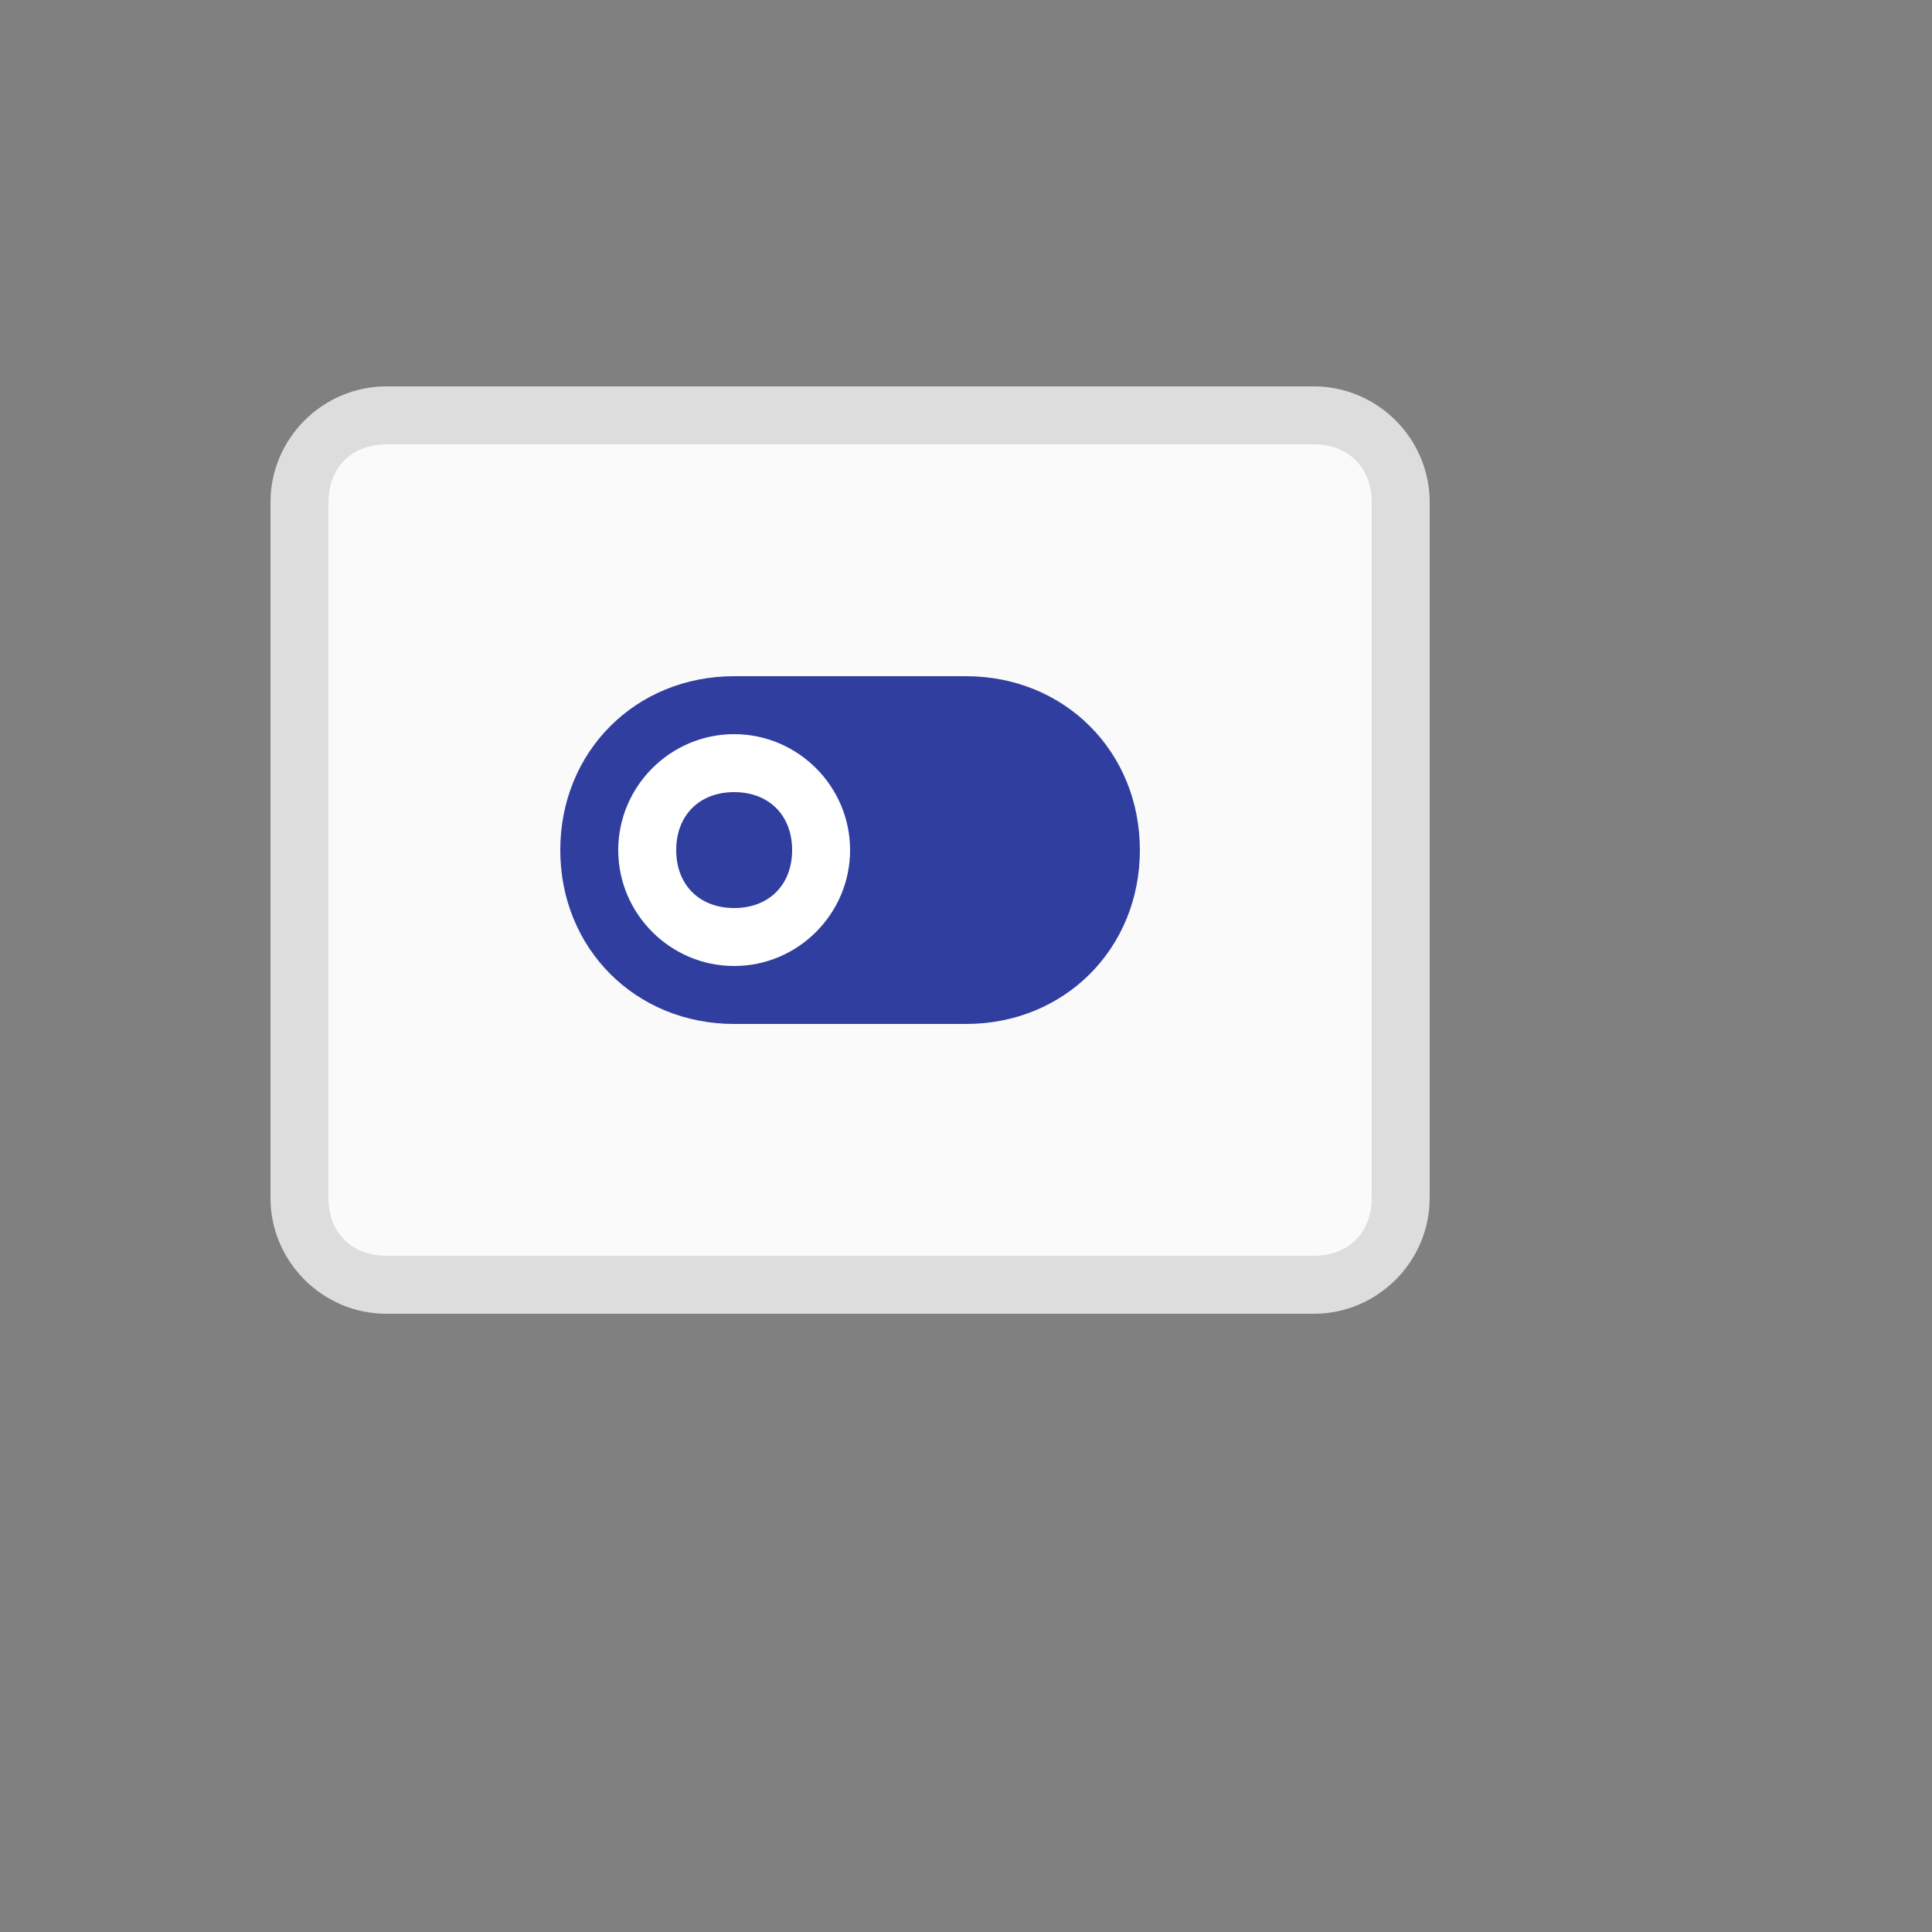 <svg xmlns="http://www.w3.org/2000/svg" version="1.1" xmlns:xlink="http://www.w3.org/1999/xlink" width="100%" height="100%" id="svgWorkerArea" viewBox="-25 -25 625 625" xmlns:idraw="https://idraw.muisca.co" style="background: white;"><rect x="-25" y="-25" width="625" height="625" fill="#808080" stroke="none"/><defs id="defsdoc"><pattern id="patternBool" x="0" y="0" width="10" height="10" patternUnits="userSpaceOnUse" patternTransform="rotate(35)"><circle cx="5" cy="5" r="4" style="stroke: none;fill: #ff000070;"></circle></pattern></defs><g id="fileImp-735523285" class="cosito"><path id="pathImp-778058201" fill="#FAFAFA" class="grouped" d="M400 400C400 400 100 400 100 400 79.375 400 62.5 383.125 62.5 362.5 62.5 362.5 62.5 137.5 62.5 137.5 62.5 116.875 79.375 100 100 100 100 100 400 100 400 100 420.625 100 437.5 116.875 437.5 137.5 437.5 137.5 437.5 362.5 437.5 362.5 437.5 383.125 420.625 400 400 400 400 400 400 400 400 400"></path><path id="pathImp-669219291" fill="#020202" opacity="0.12" class="grouped" d="M400 100C400 100 100 100 100 100 79.375 100 62.5 116.875 62.5 137.5 62.5 137.5 62.5 362.5 62.5 362.5 62.5 383.125 79.375 400 100 400 100 400 400 400 400 400 420.625 400 437.5 383.125 437.5 362.5 437.5 362.5 437.5 137.5 437.5 137.5 437.5 116.875 420.625 100 400 100 400 100 400 100 400 100M418.75 362.5C418.75 373.75 411.25 381.25 400 381.25 400 381.25 100 381.25 100 381.25 88.75 381.25 81.25 373.75 81.25 362.5 81.25 362.5 81.25 137.5 81.25 137.5 81.25 126.25 88.75 118.75 100 118.75 100 118.75 400 118.75 400 118.75 411.25 118.75 418.75 126.25 418.75 137.5 418.75 137.5 418.75 362.5 418.75 362.5 418.75 362.5 418.75 362.5 418.75 362.5"></path><path id="pathImp-336307791" clip-rule="evenodd" fill="#303F9F" fill-rule="evenodd" class="grouped" d="M287.5 306.25C287.5 306.25 212.5 306.25 212.5 306.25 180.625 306.25 156.25 281.875 156.25 250 156.25 250 156.25 250 156.25 250 156.25 218.125 180.625 193.75 212.5 193.75 212.5 193.75 287.5 193.75 287.5 193.75 319.375 193.75 343.75 218.125 343.75 250 343.75 250 343.75 250 343.75 250 343.75 281.875 319.375 306.25 287.5 306.25 287.5 306.25 287.5 306.25 287.5 306.25"></path><path id="pathImp-412460634" clip-rule="evenodd" fill="#FFFFFF" fill-rule="evenodd" class="grouped" d="M212.5 212.5C191.875 212.5 175 229.375 175 250 175 270.625 191.875 287.5 212.5 287.5 233.125 287.5 250 270.625 250 250 250 229.375 233.125 212.5 212.5 212.5 212.5 212.5 212.5 212.5 212.5 212.5M212.5 268.75C201.25 268.75 193.75 261.25 193.75 250 193.75 238.75 201.25 231.25 212.5 231.25 223.75 231.25 231.25 238.75 231.25 250 231.25 261.25 223.75 268.75 212.5 268.75 212.5 268.75 212.5 268.75 212.5 268.75"></path></g></svg>